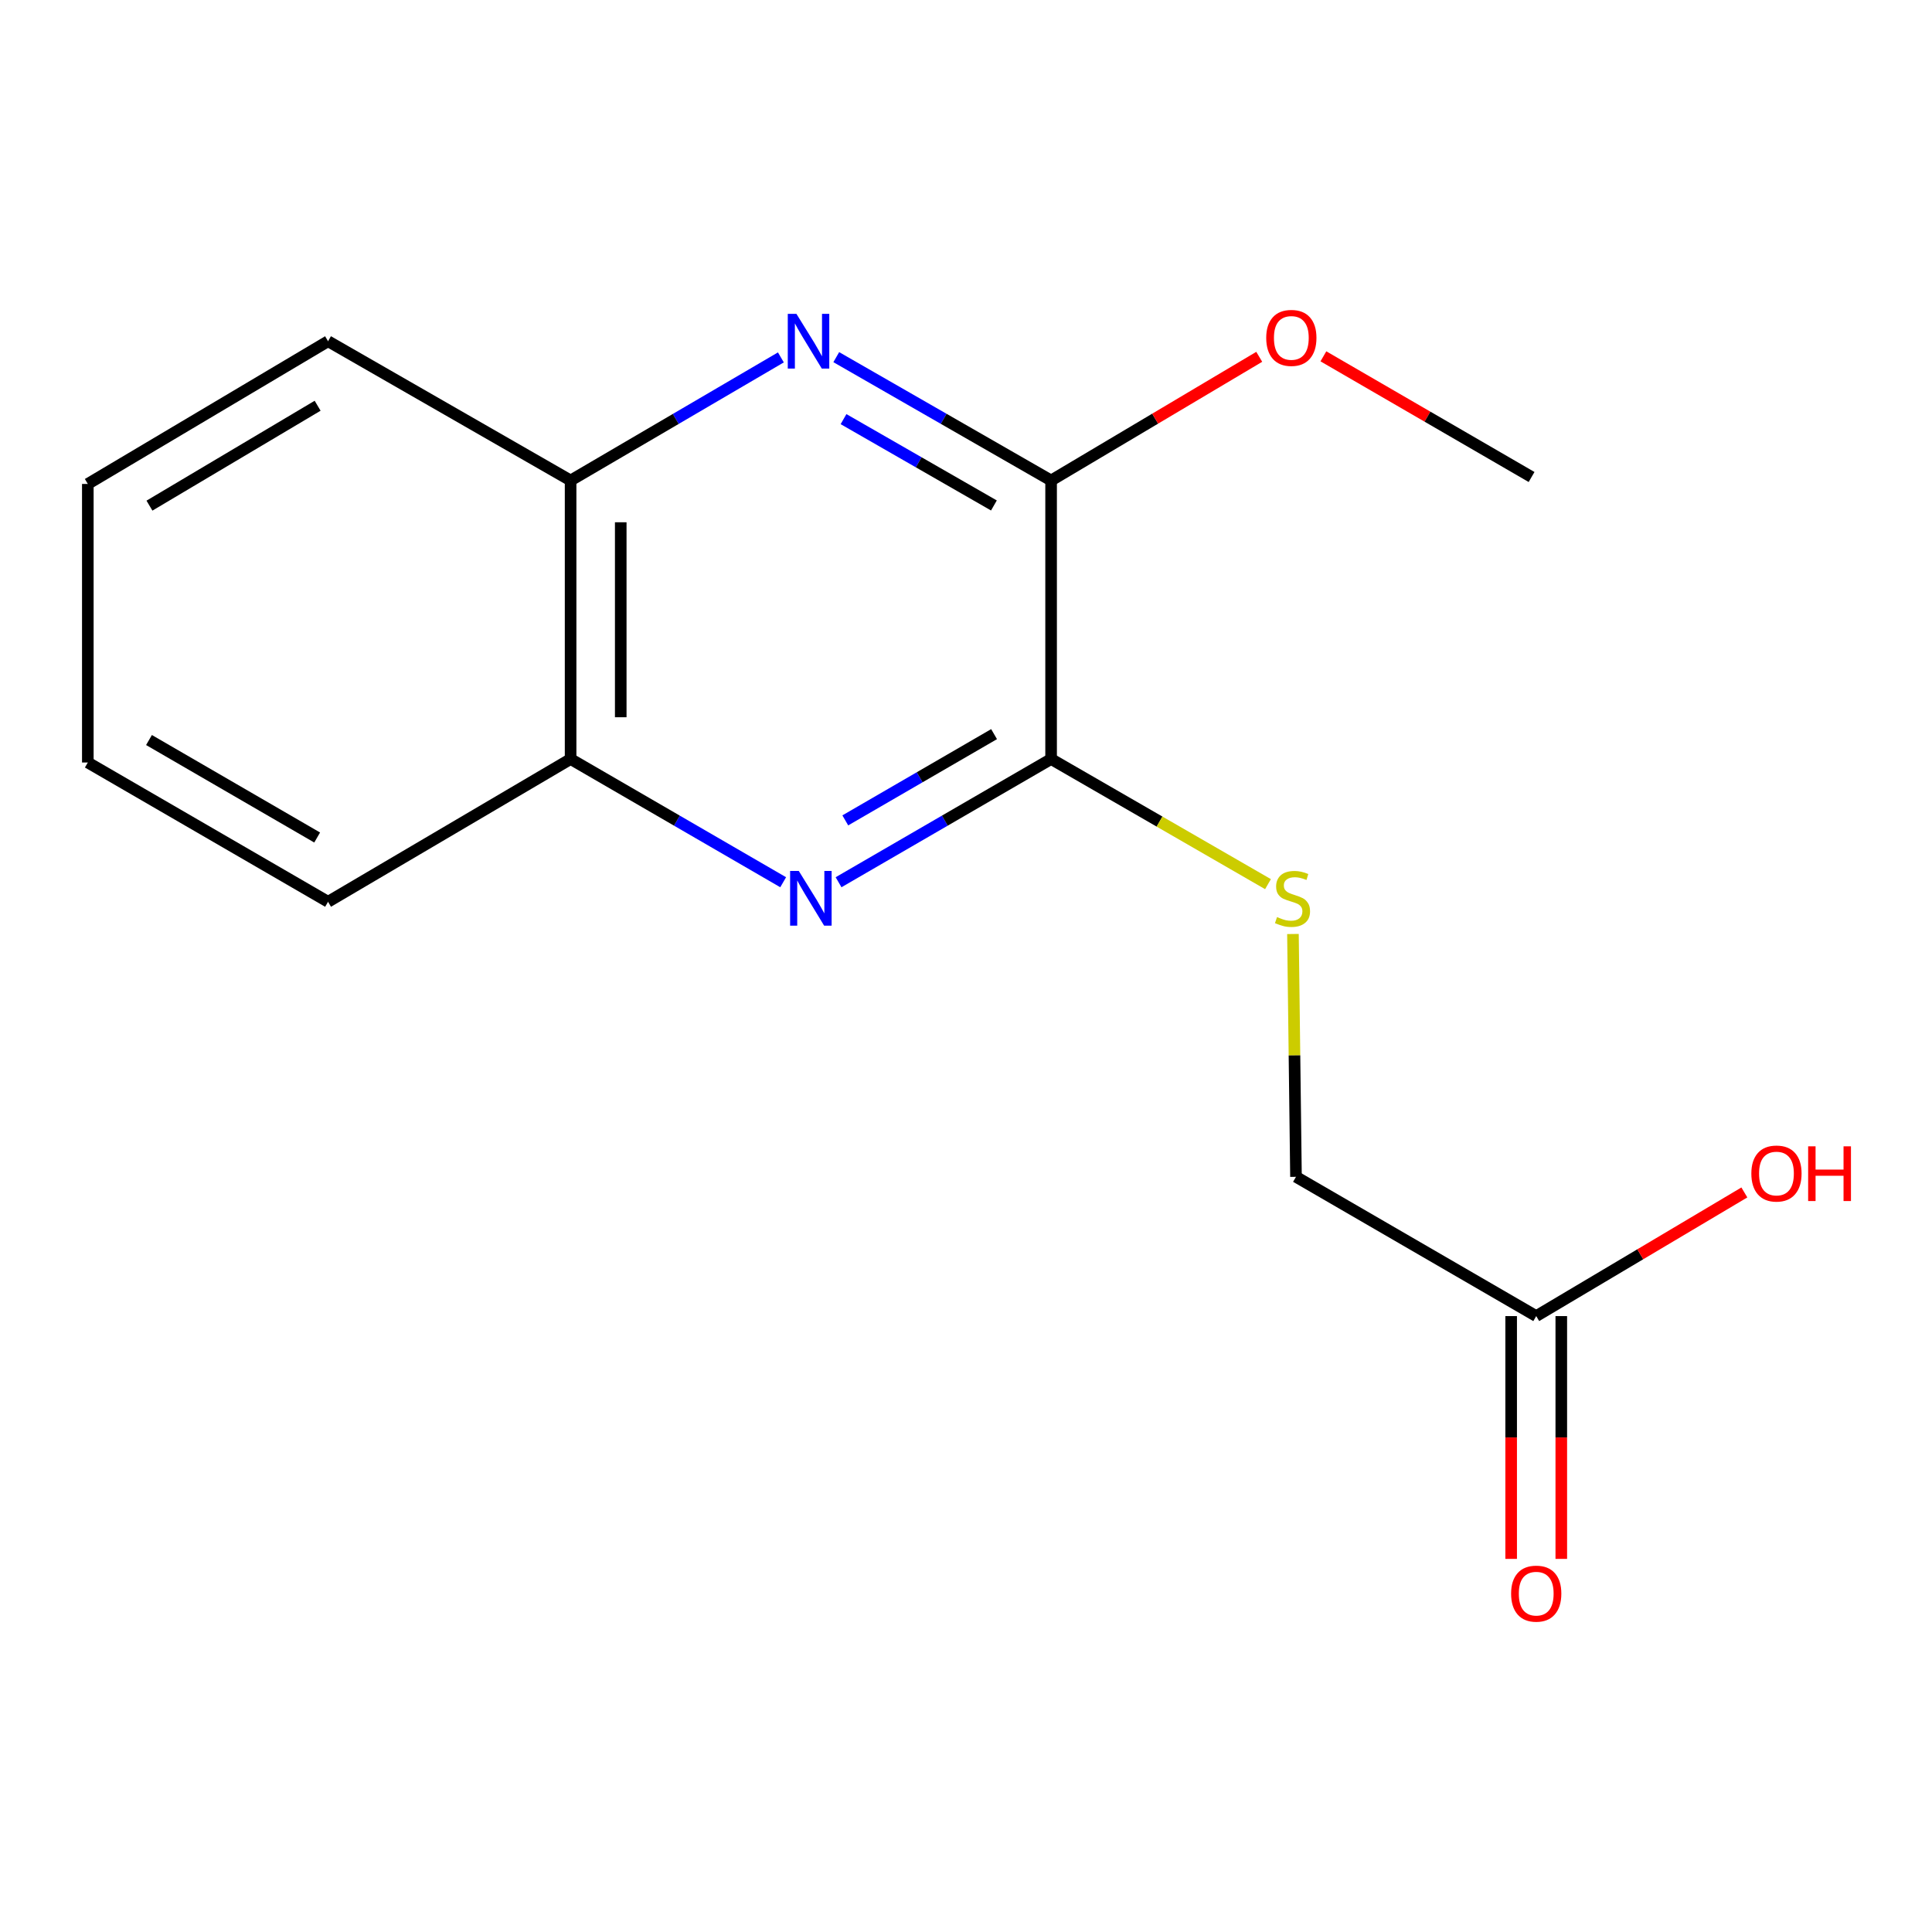 <?xml version='1.0' encoding='iso-8859-1'?>
<svg version='1.1' baseProfile='full'
              xmlns='http://www.w3.org/2000/svg'
                      xmlns:rdkit='http://www.rdkit.org/xml'
                      xmlns:xlink='http://www.w3.org/1999/xlink'
                  xml:space='preserve'
width='1000px' height='1000px' viewBox='0 0 1000 1000'>
<!-- END OF HEADER -->
<rect style='opacity:1.0;fill:#FFFFFF;stroke:none' width='1000' height='1000' x='0' y='0'> </rect>
<path class='bond-1' d='M 434.036,456.645 L 489.042,424.758' style='fill:none;fill-rule:evenodd;stroke:#0000FF;stroke-width:6px;stroke-linecap:butt;stroke-linejoin:miter;stroke-opacity:1' />
<path class='bond-1' d='M 489.042,424.758 L 544.048,392.87' style='fill:none;fill-rule:evenodd;stroke:#000000;stroke-width:6px;stroke-linecap:butt;stroke-linejoin:miter;stroke-opacity:1' />
<path class='bond-1' d='M 437.523,424.628 L 476.027,402.307' style='fill:none;fill-rule:evenodd;stroke:#0000FF;stroke-width:6px;stroke-linecap:butt;stroke-linejoin:miter;stroke-opacity:1' />
<path class='bond-1' d='M 476.027,402.307 L 514.531,379.986' style='fill:none;fill-rule:evenodd;stroke:#000000;stroke-width:6px;stroke-linecap:butt;stroke-linejoin:miter;stroke-opacity:1' />
<path class='bond-4' d='M 405.369,456.646 L 350.356,424.758' style='fill:none;fill-rule:evenodd;stroke:#0000FF;stroke-width:6px;stroke-linecap:butt;stroke-linejoin:miter;stroke-opacity:1' />
<path class='bond-4' d='M 350.356,424.758 L 295.342,392.87' style='fill:none;fill-rule:evenodd;stroke:#000000;stroke-width:6px;stroke-linecap:butt;stroke-linejoin:miter;stroke-opacity:1' />
<path class='bond-0' d='M 404.184,184.991 L 349.763,216.846' style='fill:none;fill-rule:evenodd;stroke:#0000FF;stroke-width:6px;stroke-linecap:butt;stroke-linejoin:miter;stroke-opacity:1' />
<path class='bond-0' d='M 349.763,216.846 L 295.342,248.701' style='fill:none;fill-rule:evenodd;stroke:#000000;stroke-width:6px;stroke-linecap:butt;stroke-linejoin:miter;stroke-opacity:1' />
<path class='bond-16' d='M 432.851,184.861 L 488.45,216.781' style='fill:none;fill-rule:evenodd;stroke:#0000FF;stroke-width:6px;stroke-linecap:butt;stroke-linejoin:miter;stroke-opacity:1' />
<path class='bond-16' d='M 488.45,216.781 L 544.048,248.701' style='fill:none;fill-rule:evenodd;stroke:#000000;stroke-width:6px;stroke-linecap:butt;stroke-linejoin:miter;stroke-opacity:1' />
<path class='bond-16' d='M 436.61,216.942 L 475.529,239.286' style='fill:none;fill-rule:evenodd;stroke:#0000FF;stroke-width:6px;stroke-linecap:butt;stroke-linejoin:miter;stroke-opacity:1' />
<path class='bond-16' d='M 475.529,239.286 L 514.448,261.63' style='fill:none;fill-rule:evenodd;stroke:#000000;stroke-width:6px;stroke-linecap:butt;stroke-linejoin:miter;stroke-opacity:1' />
<path class='bond-2' d='M 544.048,392.87 L 544.048,248.701' style='fill:none;fill-rule:evenodd;stroke:#000000;stroke-width:6px;stroke-linecap:butt;stroke-linejoin:miter;stroke-opacity:1' />
<path class='bond-3' d='M 544.048,392.87 L 600.181,425.253' style='fill:none;fill-rule:evenodd;stroke:#000000;stroke-width:6px;stroke-linecap:butt;stroke-linejoin:miter;stroke-opacity:1' />
<path class='bond-3' d='M 600.181,425.253 L 656.313,457.636' style='fill:none;fill-rule:evenodd;stroke:#CCCC00;stroke-width:6px;stroke-linecap:butt;stroke-linejoin:miter;stroke-opacity:1' />
<path class='bond-9' d='M 544.048,248.701 L 597.913,216.694' style='fill:none;fill-rule:evenodd;stroke:#000000;stroke-width:6px;stroke-linecap:butt;stroke-linejoin:miter;stroke-opacity:1' />
<path class='bond-9' d='M 597.913,216.694 L 651.778,184.688' style='fill:none;fill-rule:evenodd;stroke:#FF0000;stroke-width:6px;stroke-linecap:butt;stroke-linejoin:miter;stroke-opacity:1' />
<path class='bond-8' d='M 669.23,483.439 L 670.016,546.281' style='fill:none;fill-rule:evenodd;stroke:#CCCC00;stroke-width:6px;stroke-linecap:butt;stroke-linejoin:miter;stroke-opacity:1' />
<path class='bond-8' d='M 670.016,546.281 L 670.802,609.123' style='fill:none;fill-rule:evenodd;stroke:#000000;stroke-width:6px;stroke-linecap:butt;stroke-linejoin:miter;stroke-opacity:1' />
<path class='bond-5' d='M 295.342,392.87 L 295.342,248.701' style='fill:none;fill-rule:evenodd;stroke:#000000;stroke-width:6px;stroke-linecap:butt;stroke-linejoin:miter;stroke-opacity:1' />
<path class='bond-5' d='M 321.293,371.245 L 321.293,270.326' style='fill:none;fill-rule:evenodd;stroke:#000000;stroke-width:6px;stroke-linecap:butt;stroke-linejoin:miter;stroke-opacity:1' />
<path class='bond-11' d='M 295.342,392.87 L 169.8,466.757' style='fill:none;fill-rule:evenodd;stroke:#000000;stroke-width:6px;stroke-linecap:butt;stroke-linejoin:miter;stroke-opacity:1' />
<path class='bond-12' d='M 295.342,248.701 L 169.8,176.617' style='fill:none;fill-rule:evenodd;stroke:#000000;stroke-width:6px;stroke-linecap:butt;stroke-linejoin:miter;stroke-opacity:1' />
<path class='bond-6' d='M 795.147,681.208 L 670.802,609.123' style='fill:none;fill-rule:evenodd;stroke:#000000;stroke-width:6px;stroke-linecap:butt;stroke-linejoin:miter;stroke-opacity:1' />
<path class='bond-7' d='M 782.172,681.208 L 782.172,744.042' style='fill:none;fill-rule:evenodd;stroke:#000000;stroke-width:6px;stroke-linecap:butt;stroke-linejoin:miter;stroke-opacity:1' />
<path class='bond-7' d='M 782.172,744.042 L 782.172,806.876' style='fill:none;fill-rule:evenodd;stroke:#FF0000;stroke-width:6px;stroke-linecap:butt;stroke-linejoin:miter;stroke-opacity:1' />
<path class='bond-7' d='M 808.122,681.208 L 808.122,744.042' style='fill:none;fill-rule:evenodd;stroke:#000000;stroke-width:6px;stroke-linecap:butt;stroke-linejoin:miter;stroke-opacity:1' />
<path class='bond-7' d='M 808.122,744.042 L 808.122,806.876' style='fill:none;fill-rule:evenodd;stroke:#FF0000;stroke-width:6px;stroke-linecap:butt;stroke-linejoin:miter;stroke-opacity:1' />
<path class='bond-10' d='M 795.147,681.208 L 849.012,649.207' style='fill:none;fill-rule:evenodd;stroke:#000000;stroke-width:6px;stroke-linecap:butt;stroke-linejoin:miter;stroke-opacity:1' />
<path class='bond-10' d='M 849.012,649.207 L 902.877,617.207' style='fill:none;fill-rule:evenodd;stroke:#FF0000;stroke-width:6px;stroke-linecap:butt;stroke-linejoin:miter;stroke-opacity:1' />
<path class='bond-13' d='M 684.987,184.434 L 738.863,215.666' style='fill:none;fill-rule:evenodd;stroke:#FF0000;stroke-width:6px;stroke-linecap:butt;stroke-linejoin:miter;stroke-opacity:1' />
<path class='bond-13' d='M 738.863,215.666 L 792.74,246.899' style='fill:none;fill-rule:evenodd;stroke:#000000;stroke-width:6px;stroke-linecap:butt;stroke-linejoin:miter;stroke-opacity:1' />
<path class='bond-14' d='M 169.8,466.757 L 45.455,394.672' style='fill:none;fill-rule:evenodd;stroke:#000000;stroke-width:6px;stroke-linecap:butt;stroke-linejoin:miter;stroke-opacity:1' />
<path class='bond-14' d='M 164.163,433.493 L 77.121,383.034' style='fill:none;fill-rule:evenodd;stroke:#000000;stroke-width:6px;stroke-linecap:butt;stroke-linejoin:miter;stroke-opacity:1' />
<path class='bond-17' d='M 169.8,176.617 L 45.455,250.489' style='fill:none;fill-rule:evenodd;stroke:#000000;stroke-width:6px;stroke-linecap:butt;stroke-linejoin:miter;stroke-opacity:1' />
<path class='bond-17' d='M 164.403,210.008 L 77.361,261.718' style='fill:none;fill-rule:evenodd;stroke:#000000;stroke-width:6px;stroke-linecap:butt;stroke-linejoin:miter;stroke-opacity:1' />
<path class='bond-15' d='M 45.455,394.672 L 45.455,250.489' style='fill:none;fill-rule:evenodd;stroke:#000000;stroke-width:6px;stroke-linecap:butt;stroke-linejoin:miter;stroke-opacity:1' />
<path  class='atom-0' d='M 413.443 450.794
L 422.723 465.794
Q 423.643 467.274, 425.123 469.954
Q 426.603 472.634, 426.683 472.794
L 426.683 450.794
L 430.443 450.794
L 430.443 479.114
L 426.563 479.114
L 416.603 462.714
Q 415.443 460.794, 414.203 458.594
Q 413.003 456.394, 412.643 455.714
L 412.643 479.114
L 408.963 479.114
L 408.963 450.794
L 413.443 450.794
' fill='#0000FF'/>
<path  class='atom-1' d='M 412.232 162.457
L 421.512 177.457
Q 422.432 178.937, 423.912 181.617
Q 425.392 184.297, 425.472 184.457
L 425.472 162.457
L 429.232 162.457
L 429.232 190.777
L 425.352 190.777
L 415.392 174.377
Q 414.232 172.457, 412.992 170.257
Q 411.792 168.057, 411.432 167.377
L 411.432 190.777
L 407.752 190.777
L 407.752 162.457
L 412.232 162.457
' fill='#0000FF'/>
<path  class='atom-4' d='M 660.999 474.674
Q 661.319 474.794, 662.639 475.354
Q 663.959 475.914, 665.399 476.274
Q 666.879 476.594, 668.319 476.594
Q 670.999 476.594, 672.559 475.314
Q 674.119 473.994, 674.119 471.714
Q 674.119 470.154, 673.319 469.194
Q 672.559 468.234, 671.359 467.714
Q 670.159 467.194, 668.159 466.594
Q 665.639 465.834, 664.119 465.114
Q 662.639 464.394, 661.559 462.874
Q 660.519 461.354, 660.519 458.794
Q 660.519 455.234, 662.919 453.034
Q 665.359 450.834, 670.159 450.834
Q 673.439 450.834, 677.159 452.394
L 676.239 455.474
Q 672.839 454.074, 670.279 454.074
Q 667.519 454.074, 665.999 455.234
Q 664.479 456.354, 664.519 458.314
Q 664.519 459.834, 665.279 460.754
Q 666.079 461.674, 667.199 462.194
Q 668.359 462.714, 670.279 463.314
Q 672.839 464.114, 674.359 464.914
Q 675.879 465.714, 676.959 467.354
Q 678.079 468.954, 678.079 471.714
Q 678.079 475.634, 675.439 477.754
Q 672.839 479.834, 668.479 479.834
Q 665.959 479.834, 664.039 479.274
Q 662.159 478.754, 659.919 477.834
L 660.999 474.674
' fill='#CCCC00'/>
<path  class='atom-8' d='M 782.147 824.866
Q 782.147 818.066, 785.507 814.266
Q 788.867 810.466, 795.147 810.466
Q 801.427 810.466, 804.787 814.266
Q 808.147 818.066, 808.147 824.866
Q 808.147 831.746, 804.747 835.666
Q 801.347 839.546, 795.147 839.546
Q 788.907 839.546, 785.507 835.666
Q 782.147 831.786, 782.147 824.866
M 795.147 836.346
Q 799.467 836.346, 801.787 833.466
Q 804.147 830.546, 804.147 824.866
Q 804.147 819.306, 801.787 816.506
Q 799.467 813.666, 795.147 813.666
Q 790.827 813.666, 788.467 816.466
Q 786.147 819.266, 786.147 824.866
Q 786.147 830.586, 788.467 833.466
Q 790.827 836.346, 795.147 836.346
' fill='#FF0000'/>
<path  class='atom-10' d='M 655.394 174.895
Q 655.394 168.095, 658.754 164.295
Q 662.114 160.495, 668.394 160.495
Q 674.674 160.495, 678.034 164.295
Q 681.394 168.095, 681.394 174.895
Q 681.394 181.775, 677.994 185.695
Q 674.594 189.575, 668.394 189.575
Q 662.154 189.575, 658.754 185.695
Q 655.394 181.815, 655.394 174.895
M 668.394 186.375
Q 672.714 186.375, 675.034 183.495
Q 677.394 180.575, 677.394 174.895
Q 677.394 169.335, 675.034 166.535
Q 672.714 163.695, 668.394 163.695
Q 664.074 163.695, 661.714 166.495
Q 659.394 169.295, 659.394 174.895
Q 659.394 180.615, 661.714 183.495
Q 664.074 186.375, 668.394 186.375
' fill='#FF0000'/>
<path  class='atom-11' d='M 906.493 607.416
Q 906.493 600.616, 909.853 596.816
Q 913.213 593.016, 919.493 593.016
Q 925.773 593.016, 929.133 596.816
Q 932.493 600.616, 932.493 607.416
Q 932.493 614.296, 929.093 618.216
Q 925.693 622.096, 919.493 622.096
Q 913.253 622.096, 909.853 618.216
Q 906.493 614.336, 906.493 607.416
M 919.493 618.896
Q 923.813 618.896, 926.133 616.016
Q 928.493 613.096, 928.493 607.416
Q 928.493 601.856, 926.133 599.056
Q 923.813 596.216, 919.493 596.216
Q 915.173 596.216, 912.813 599.016
Q 910.493 601.816, 910.493 607.416
Q 910.493 613.136, 912.813 616.016
Q 915.173 618.896, 919.493 618.896
' fill='#FF0000'/>
<path  class='atom-11' d='M 935.893 593.336
L 939.733 593.336
L 939.733 605.376
L 954.213 605.376
L 954.213 593.336
L 958.053 593.336
L 958.053 621.656
L 954.213 621.656
L 954.213 608.576
L 939.733 608.576
L 939.733 621.656
L 935.893 621.656
L 935.893 593.336
' fill='#FF0000'/>
</svg>

